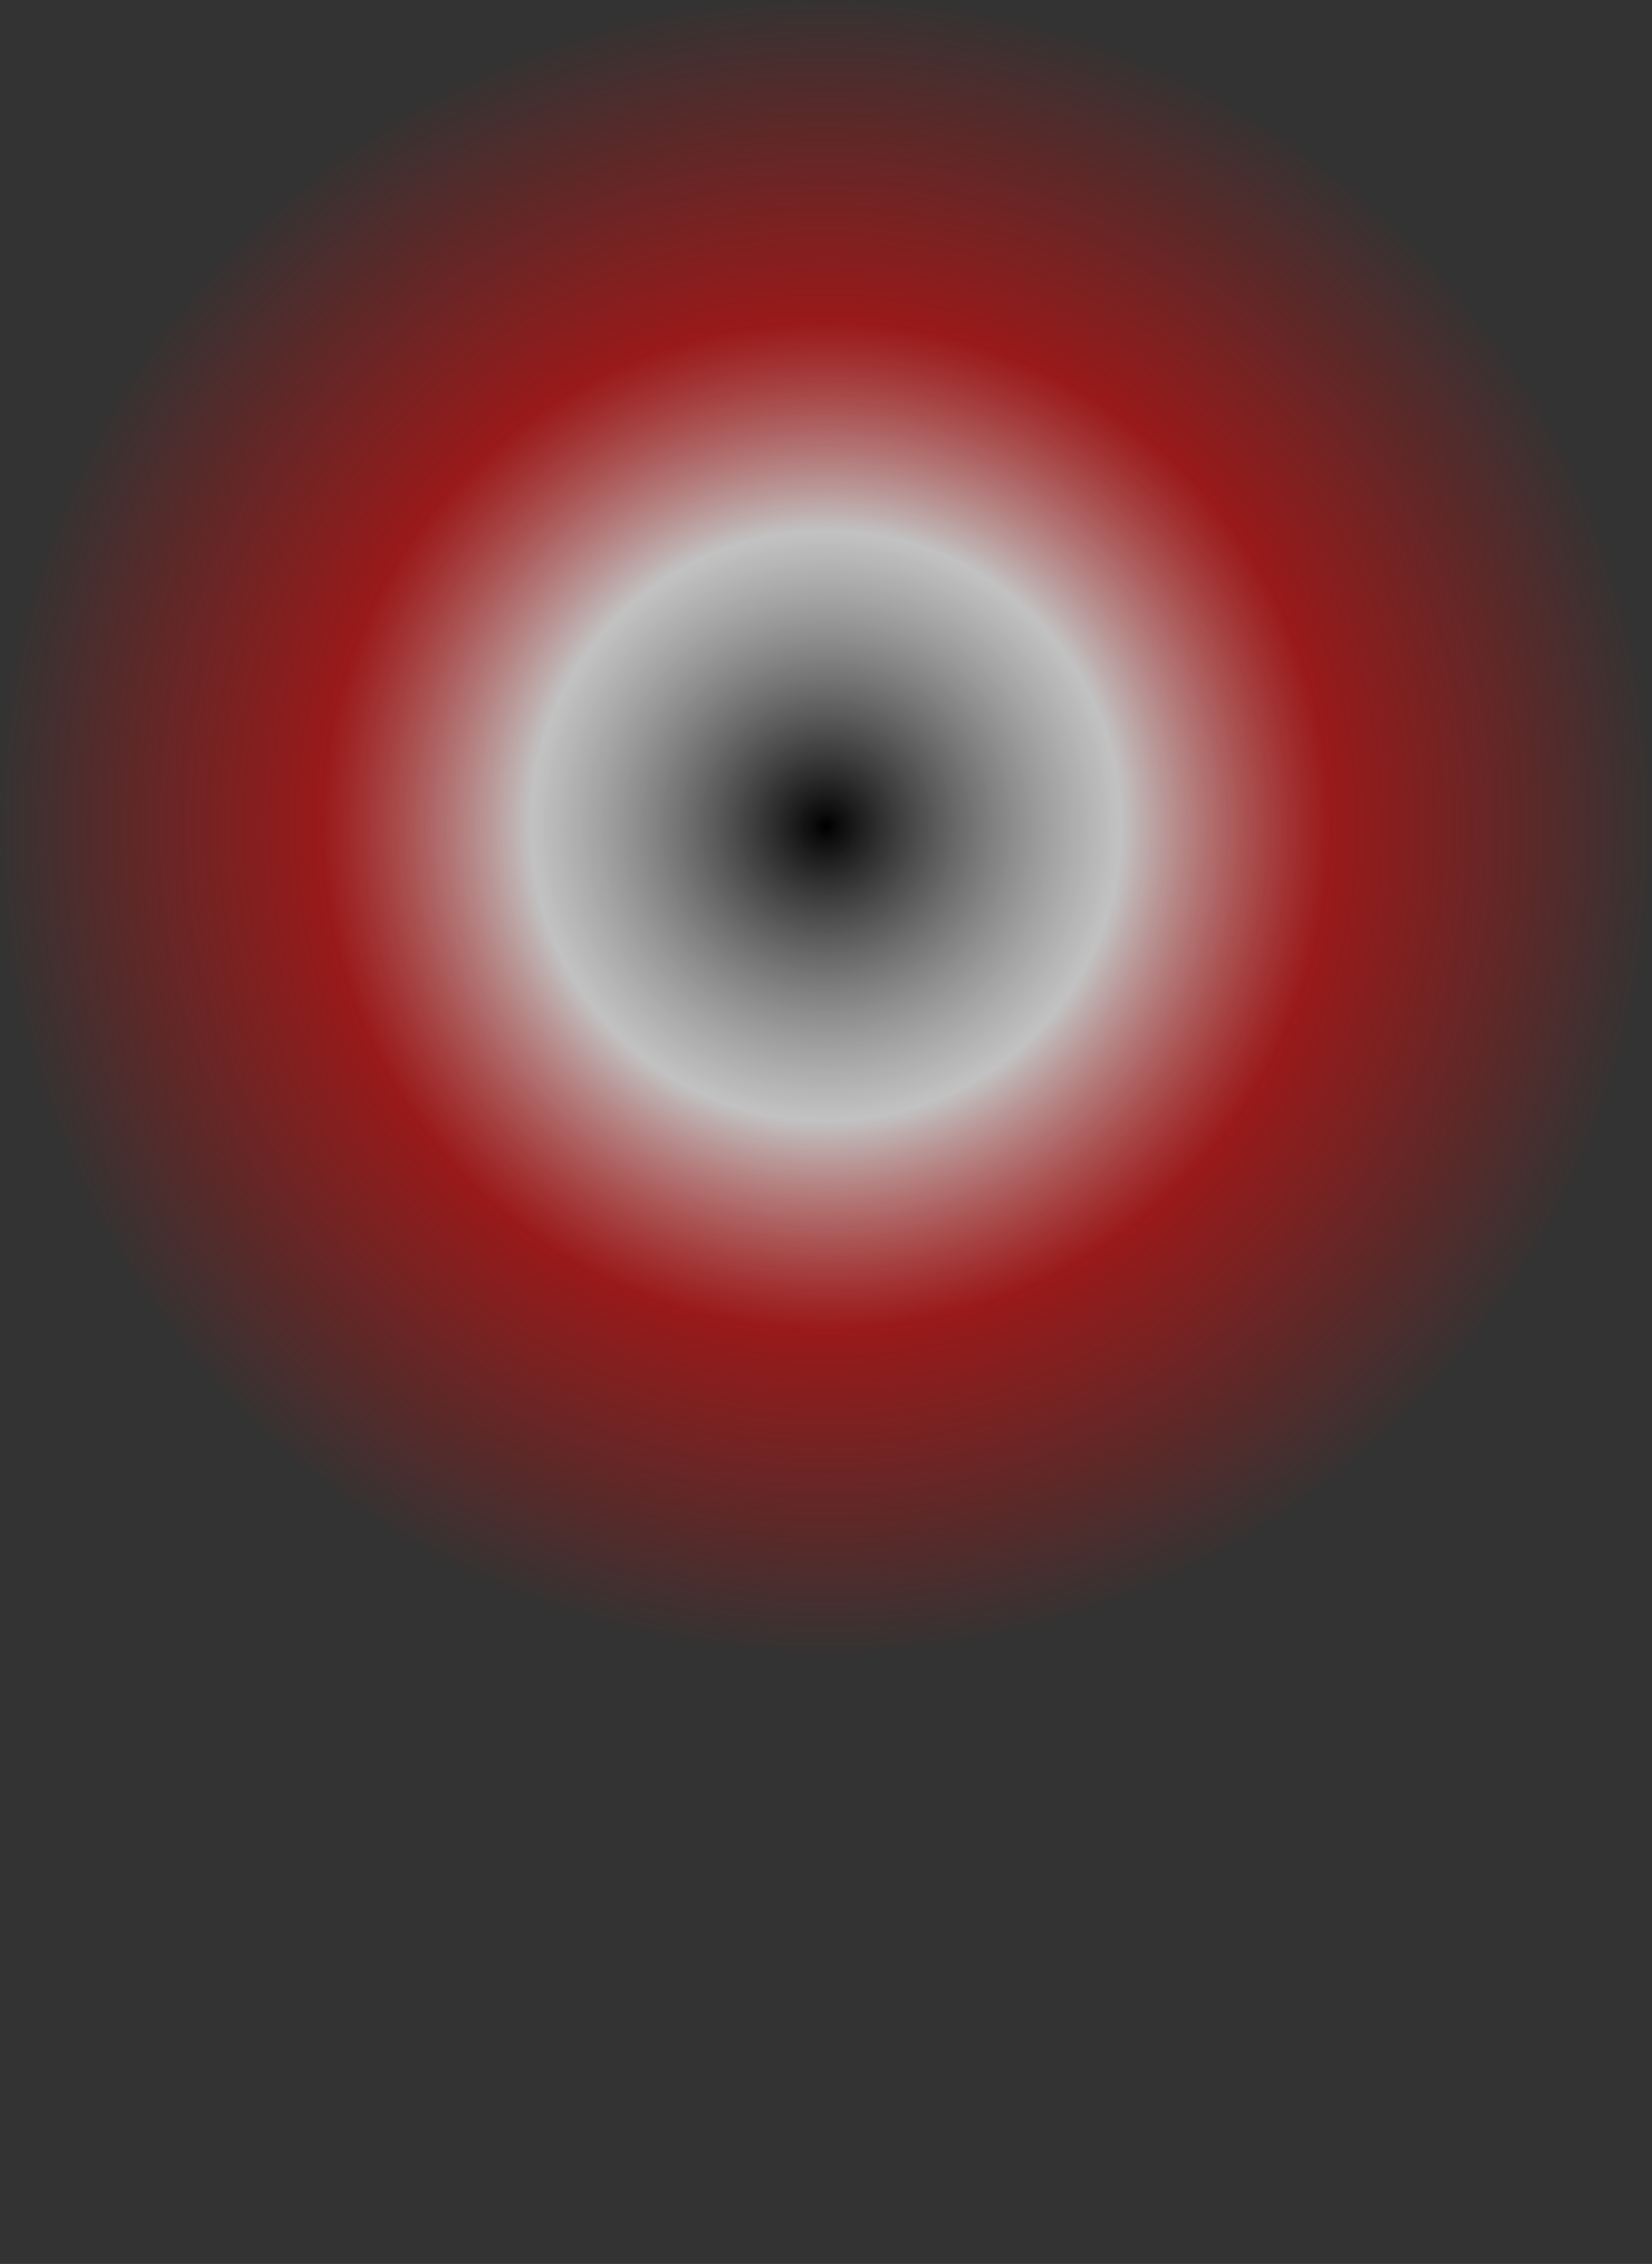 <?xml version="1.0" encoding="UTF-8" standalone="no"?>
<svg xmlns:xlink="http://www.w3.org/1999/xlink" height="55.5px" width="40.5px" xmlns="http://www.w3.org/2000/svg">
  <rect width="100%" height="100%" fill="#333333" stroke="none"/>
  <g transform="matrix(1.0, 0.0, 0.0, 1.0, 20.25, 35.25)">
    <path d="M-20.25 -15.0 Q-20.25 -6.6 -14.35 -0.7 -8.4 5.25 0.0 5.25 8.4 5.25 14.3 -0.7 20.25 -6.6 20.25 -15.0 20.25 -23.4 14.3 -29.35 8.4 -35.25 0.0 -35.25 -8.4 -35.25 -14.35 -29.35 -20.25 -23.4 -20.25 -15.0" fill="url(#gradient0)" fill-rule="evenodd" stroke="none">
      <animate attributeName="d" dur="2s" repeatCount="indefinite" values="M-20.25 -15.0 Q-20.25 -6.6 -14.35 -0.7 -8.4 5.25 0.0 5.25 8.4 5.25 14.3 -0.7 20.25 -6.6 20.25 -15.0 20.25 -23.4 14.3 -29.35 8.4 -35.25 0.0 -35.25 -8.4 -35.25 -14.35 -29.35 -20.25 -23.4 -20.25 -15.0;M-20.25 0.0 Q-20.25 8.4 -14.35 14.3 -8.4 20.25 0.0 20.25 8.4 20.25 14.3 14.3 20.25 8.4 20.25 0.0 20.25 -8.4 14.3 -14.35 8.4 -20.25 0.0 -20.25 -8.4 -20.25 -14.35 -14.35 -20.25 -8.4 -20.25 0.0"/>
    </path>
    <path d="M-20.25 -15.0 Q-20.25 -23.4 -14.35 -29.35 -8.4 -35.25 0.0 -35.25 8.4 -35.25 14.3 -29.35 20.25 -23.4 20.25 -15.0 20.25 -6.6 14.3 -0.7 8.4 5.25 0.0 5.25 -8.4 5.25 -14.35 -0.7 -20.25 -6.6 -20.25 -15.0" fill="none" stroke="#000000" stroke-linecap="round" stroke-linejoin="round" stroke-opacity="0.0" stroke-width="1.0">
      <animate attributeName="stroke" dur="2s" repeatCount="indefinite" values="#000000;#000001"/>
      <animate attributeName="stroke-width" dur="2s" repeatCount="indefinite" values="0.0;0.0"/>
      <animate attributeName="fill-opacity" dur="2s" repeatCount="indefinite" values="0.0;0.0"/>
      <animate attributeName="d" dur="2s" repeatCount="indefinite" values="M-20.25 -15.0 Q-20.25 -23.4 -14.35 -29.35 -8.4 -35.25 0.0 -35.25 8.4 -35.25 14.3 -29.35 20.25 -23.4 20.25 -15.0 20.25 -6.6 14.3 -0.7 8.4 5.25 0.0 5.25 -8.4 5.25 -14.35 -0.7 -20.25 -6.6 -20.25 -15.0;M-20.25 0.0 Q-20.25 -8.4 -14.35 -14.35 -8.4 -20.25 0.0 -20.25 8.4 -20.25 14.3 -14.35 20.25 -8.4 20.25 0.0 20.25 8.4 14.3 14.3 8.4 20.25 0.0 20.25 -8.4 20.25 -14.35 14.3 -20.25 8.4 -20.25 0.0"/>
    </path>
  </g>
  <defs>
    <radialGradient cx="0" cy="0" gradientTransform="matrix(0.025, 0.0, 0.0, 0.025, 0.0, -15.0)" gradientUnits="userSpaceOnUse" id="gradient0" r="819.2" spreadMethod="pad">
      <animateTransform additive="replace" attributeName="gradientTransform" dur="2s" from="1" repeatCount="indefinite" to="1" type="scale"/>
      <animateTransform additive="sum" attributeName="gradientTransform" dur="2s" from="0.0 -15.0" repeatCount="indefinite" to="0.0 0.0" type="translate"/>
      <animateTransform additive="sum" attributeName="gradientTransform" dur="2s" from="0.0" repeatCount="indefinite" to="0.0" type="rotate"/>
      <animateTransform additive="sum" attributeName="gradientTransform" dur="2s" from="0.025 0.025" repeatCount="indefinite" to="0.025 0.025" type="scale"/>
      <animateTransform additive="sum" attributeName="gradientTransform" dur="2s" from="0.0" repeatCount="indefinite" to="0.0" type="skewX"/>
      <stop offset="0.353" stop-color="#ffffff" stop-opacity="0.702">
        <animate attributeName="offset" dur="2s" repeatCount="indefinite" values="0.353;0.353"/>
        <animate attributeName="stop-color" dur="2s" repeatCount="indefinite" values="#ffffff;#ffffff"/>
        <animate attributeName="stop-opacity" dur="2s" repeatCount="indefinite" values="0.702;0.702"/>
      </stop>
      <stop offset="0.604" stop-color="#ff0000" stop-opacity="0.502">
        <animate attributeName="offset" dur="2s" repeatCount="indefinite" values="0.604;0.604"/>
        <animate attributeName="stop-color" dur="2s" repeatCount="indefinite" values="#ff0000;#ff0001"/>
        <animate attributeName="stop-opacity" dur="2s" repeatCount="indefinite" values="0.502;0.502"/>
      </stop>
      <stop offset="1.0" stop-color="#ff0000" stop-opacity="0.0">
        <animate attributeName="offset" dur="2s" repeatCount="indefinite" values="1.0;1.0"/>
        <animate attributeName="stop-color" dur="2s" repeatCount="indefinite" values="#ff0000;#ff0001"/>
        <animate attributeName="stop-opacity" dur="2s" repeatCount="indefinite" values="0.0;0.0"/>
      </stop>
    </radialGradient>
  </defs>
</svg>
